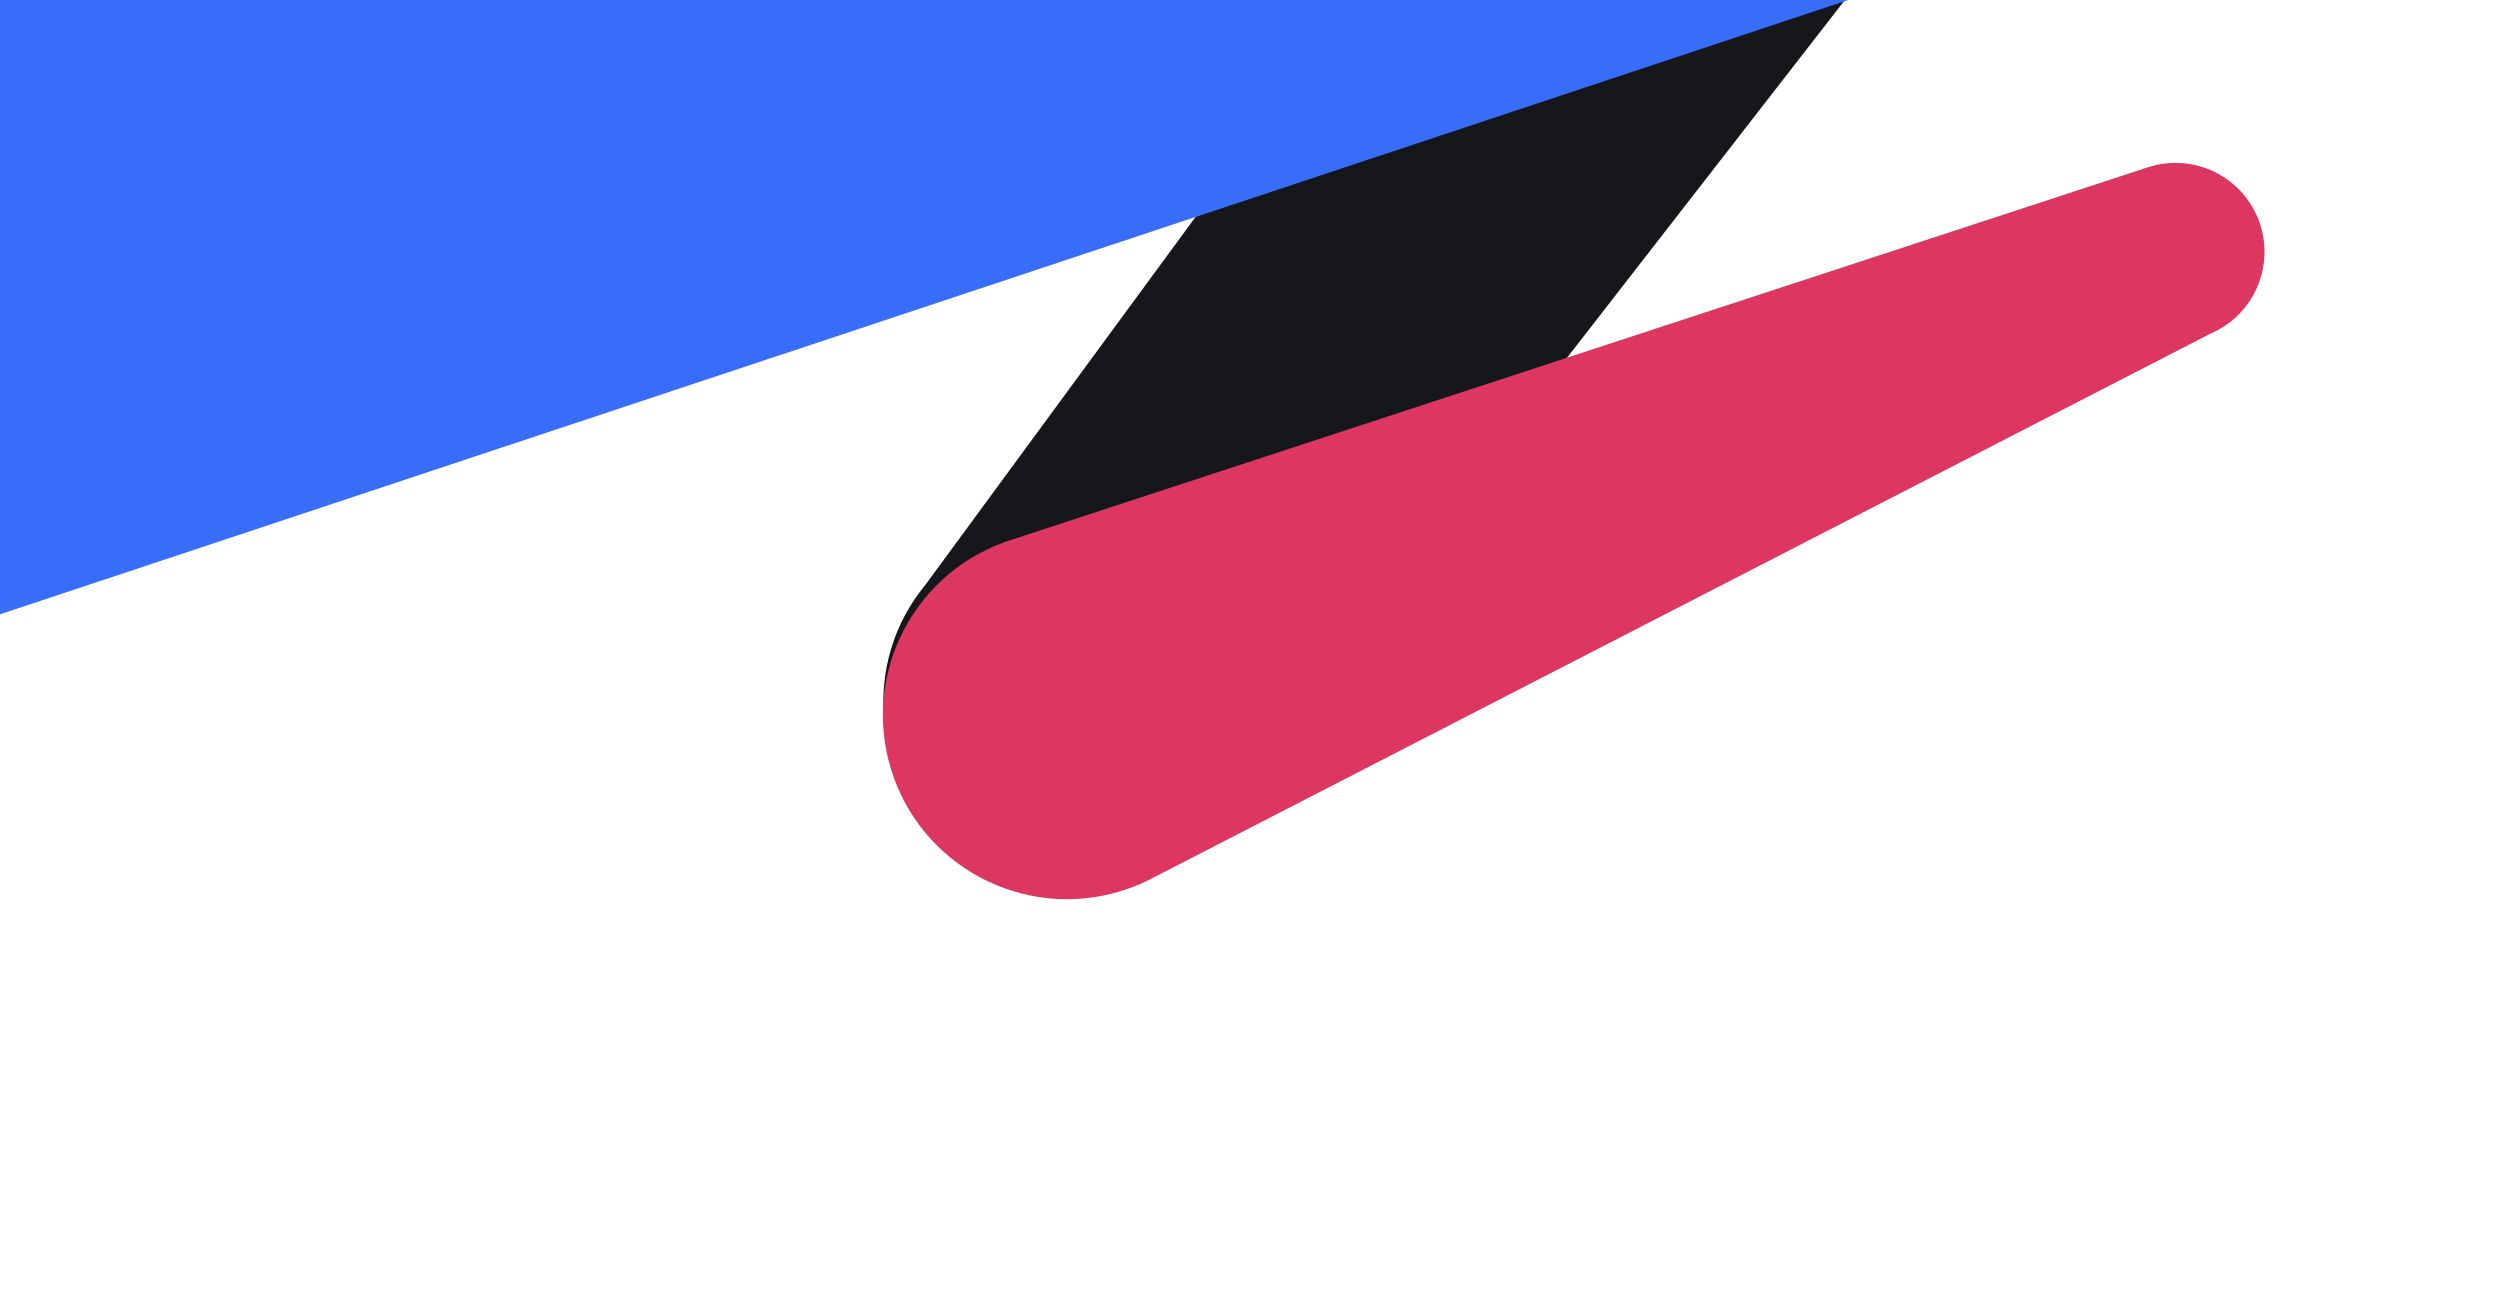 <?xml version="1.0" encoding="utf-8"?>
<!-- Generator: Adobe Illustrator 22.0.0, SVG Export Plug-In . SVG Version: 6.00 Build 0)  -->
<svg version="1.1" id="Vrstva_1" xmlns="http://www.w3.org/2000/svg" xmlns:xlink="http://www.w3.org/1999/xlink" x="0px" y="0px"
	 viewBox="0 0 1342 702.2" style="enable-background:new 0 0 1342 702.2;" xml:space="preserve">
<style type="text/css">
	.st0{fill:none;}
	.st1{fill:#16171B;}
	.st2{fill:#DD3660;}
	.st3{fill:#376DF9;}
</style>
<rect class="st0" width="1342" height="702.2"/>
<g id="stažený_soubor" transform="translate(-706.092 -4.277)">
	<path id="Path_62" class="st1" d="M1356,442.7c1.4-1.7,2.7-3.5,4-5.3L1699,1h-263.2L1203,318c-34.8,42-29,104.2,12.9,139
		c42,34.8,104.2,29,139-12.9C1355.3,443.6,1355.6,443.1,1356,442.7L1356,442.7z"/>
	<path id="Path_63" class="st2" d="M1921.3,133.4c-3.4-26.2-27.3-44.6-53.5-41.3c-3.1,0.4-6.1,1.1-9.1,2.1l0,0l-0.1,0
		c-0.1,0-0.1,0-0.2,0.1l-607.7,199.2c-1.8,0.5-3.6,1.1-5.4,1.8l0,0c-51.3,18.5-77.9,75.1-59.4,126.4s75.1,77.9,126.4,59.4
		c4.3-1.5,8.5-3.4,12.5-5.5L1893,183.2C1912.5,174.8,1924,154.4,1921.3,133.4L1921.3,133.4z"/>
</g>
<path id="Path_127" class="st3" d="M322.7-88.4H-826.8C-880.7-24.5-910.1,56.5-910,140c0,196.2,159.1,355.2,355.2,355.2
	c24,0,48-2.4,71.6-7.2c18.2-3.7,36-8.9,53.4-15.4L991.9,0.1v-88.5H322.7L322.7-88.4z"/>
</svg>
